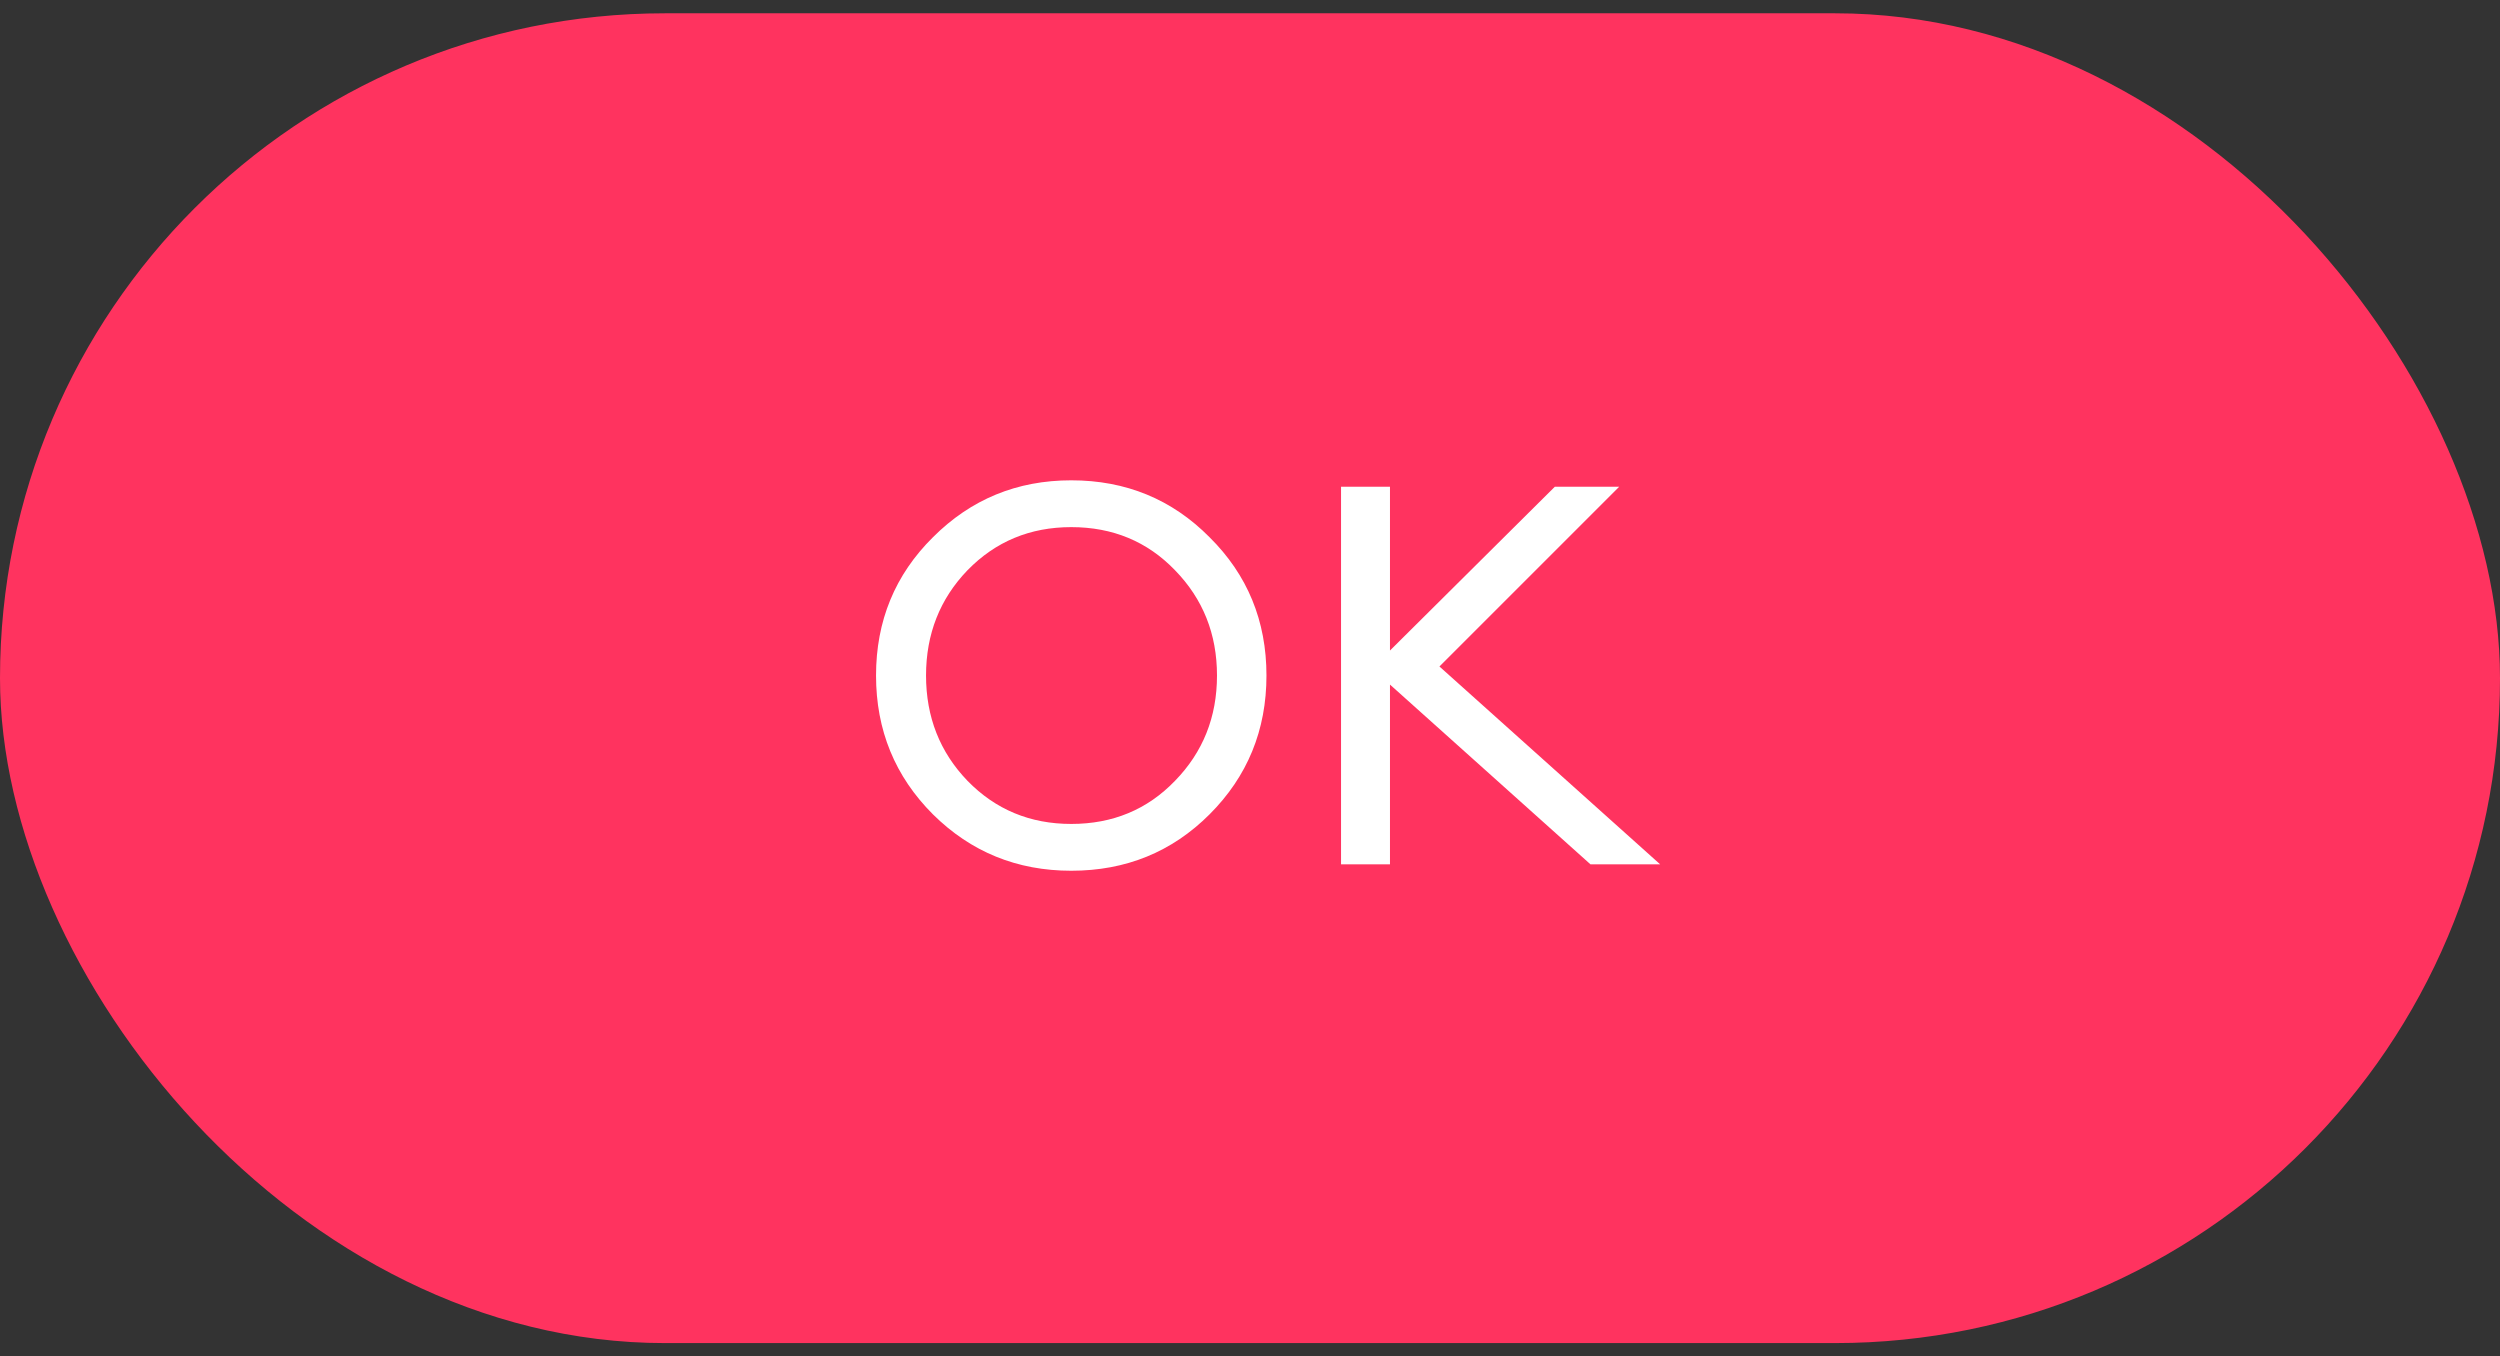 <svg width="94" height="51" viewBox="0 0 94 51" fill="none" xmlns="http://www.w3.org/2000/svg">
<rect x="0" y="0" width="94" height="51" fill="#333333" stroke="none"/>
<rect y="0.5" width="94" height="50" rx="25" fill="#FF335F"/>
<path d="M40.279 30.98C41.839 30.98 43.139 30.44 44.179 29.36C45.232 28.28 45.759 26.96 45.759 25.4C45.759 23.84 45.232 22.52 44.179 21.44C43.139 20.36 41.839 19.82 40.279 19.82C38.732 19.82 37.432 20.36 36.379 21.44C35.339 22.52 34.819 23.84 34.819 25.4C34.819 26.96 35.339 28.28 36.379 29.36C37.432 30.44 38.732 30.98 40.279 30.98ZM40.279 32.74C38.239 32.74 36.506 32.033 35.079 30.62C33.652 29.193 32.939 27.453 32.939 25.4C32.939 23.347 33.652 21.613 35.079 20.2C36.506 18.773 38.239 18.06 40.279 18.06C42.332 18.06 44.066 18.773 45.479 20.2C46.906 21.613 47.619 23.347 47.619 25.4C47.619 27.453 46.906 29.193 45.479 30.62C44.066 32.033 42.332 32.74 40.279 32.74ZM59.803 32.5L52.263 25.74V32.5H50.423V18.3H52.263V24.46L58.463 18.3H60.883L54.123 25.06L62.423 32.5H59.803Z" fill="white"/>
</svg>
